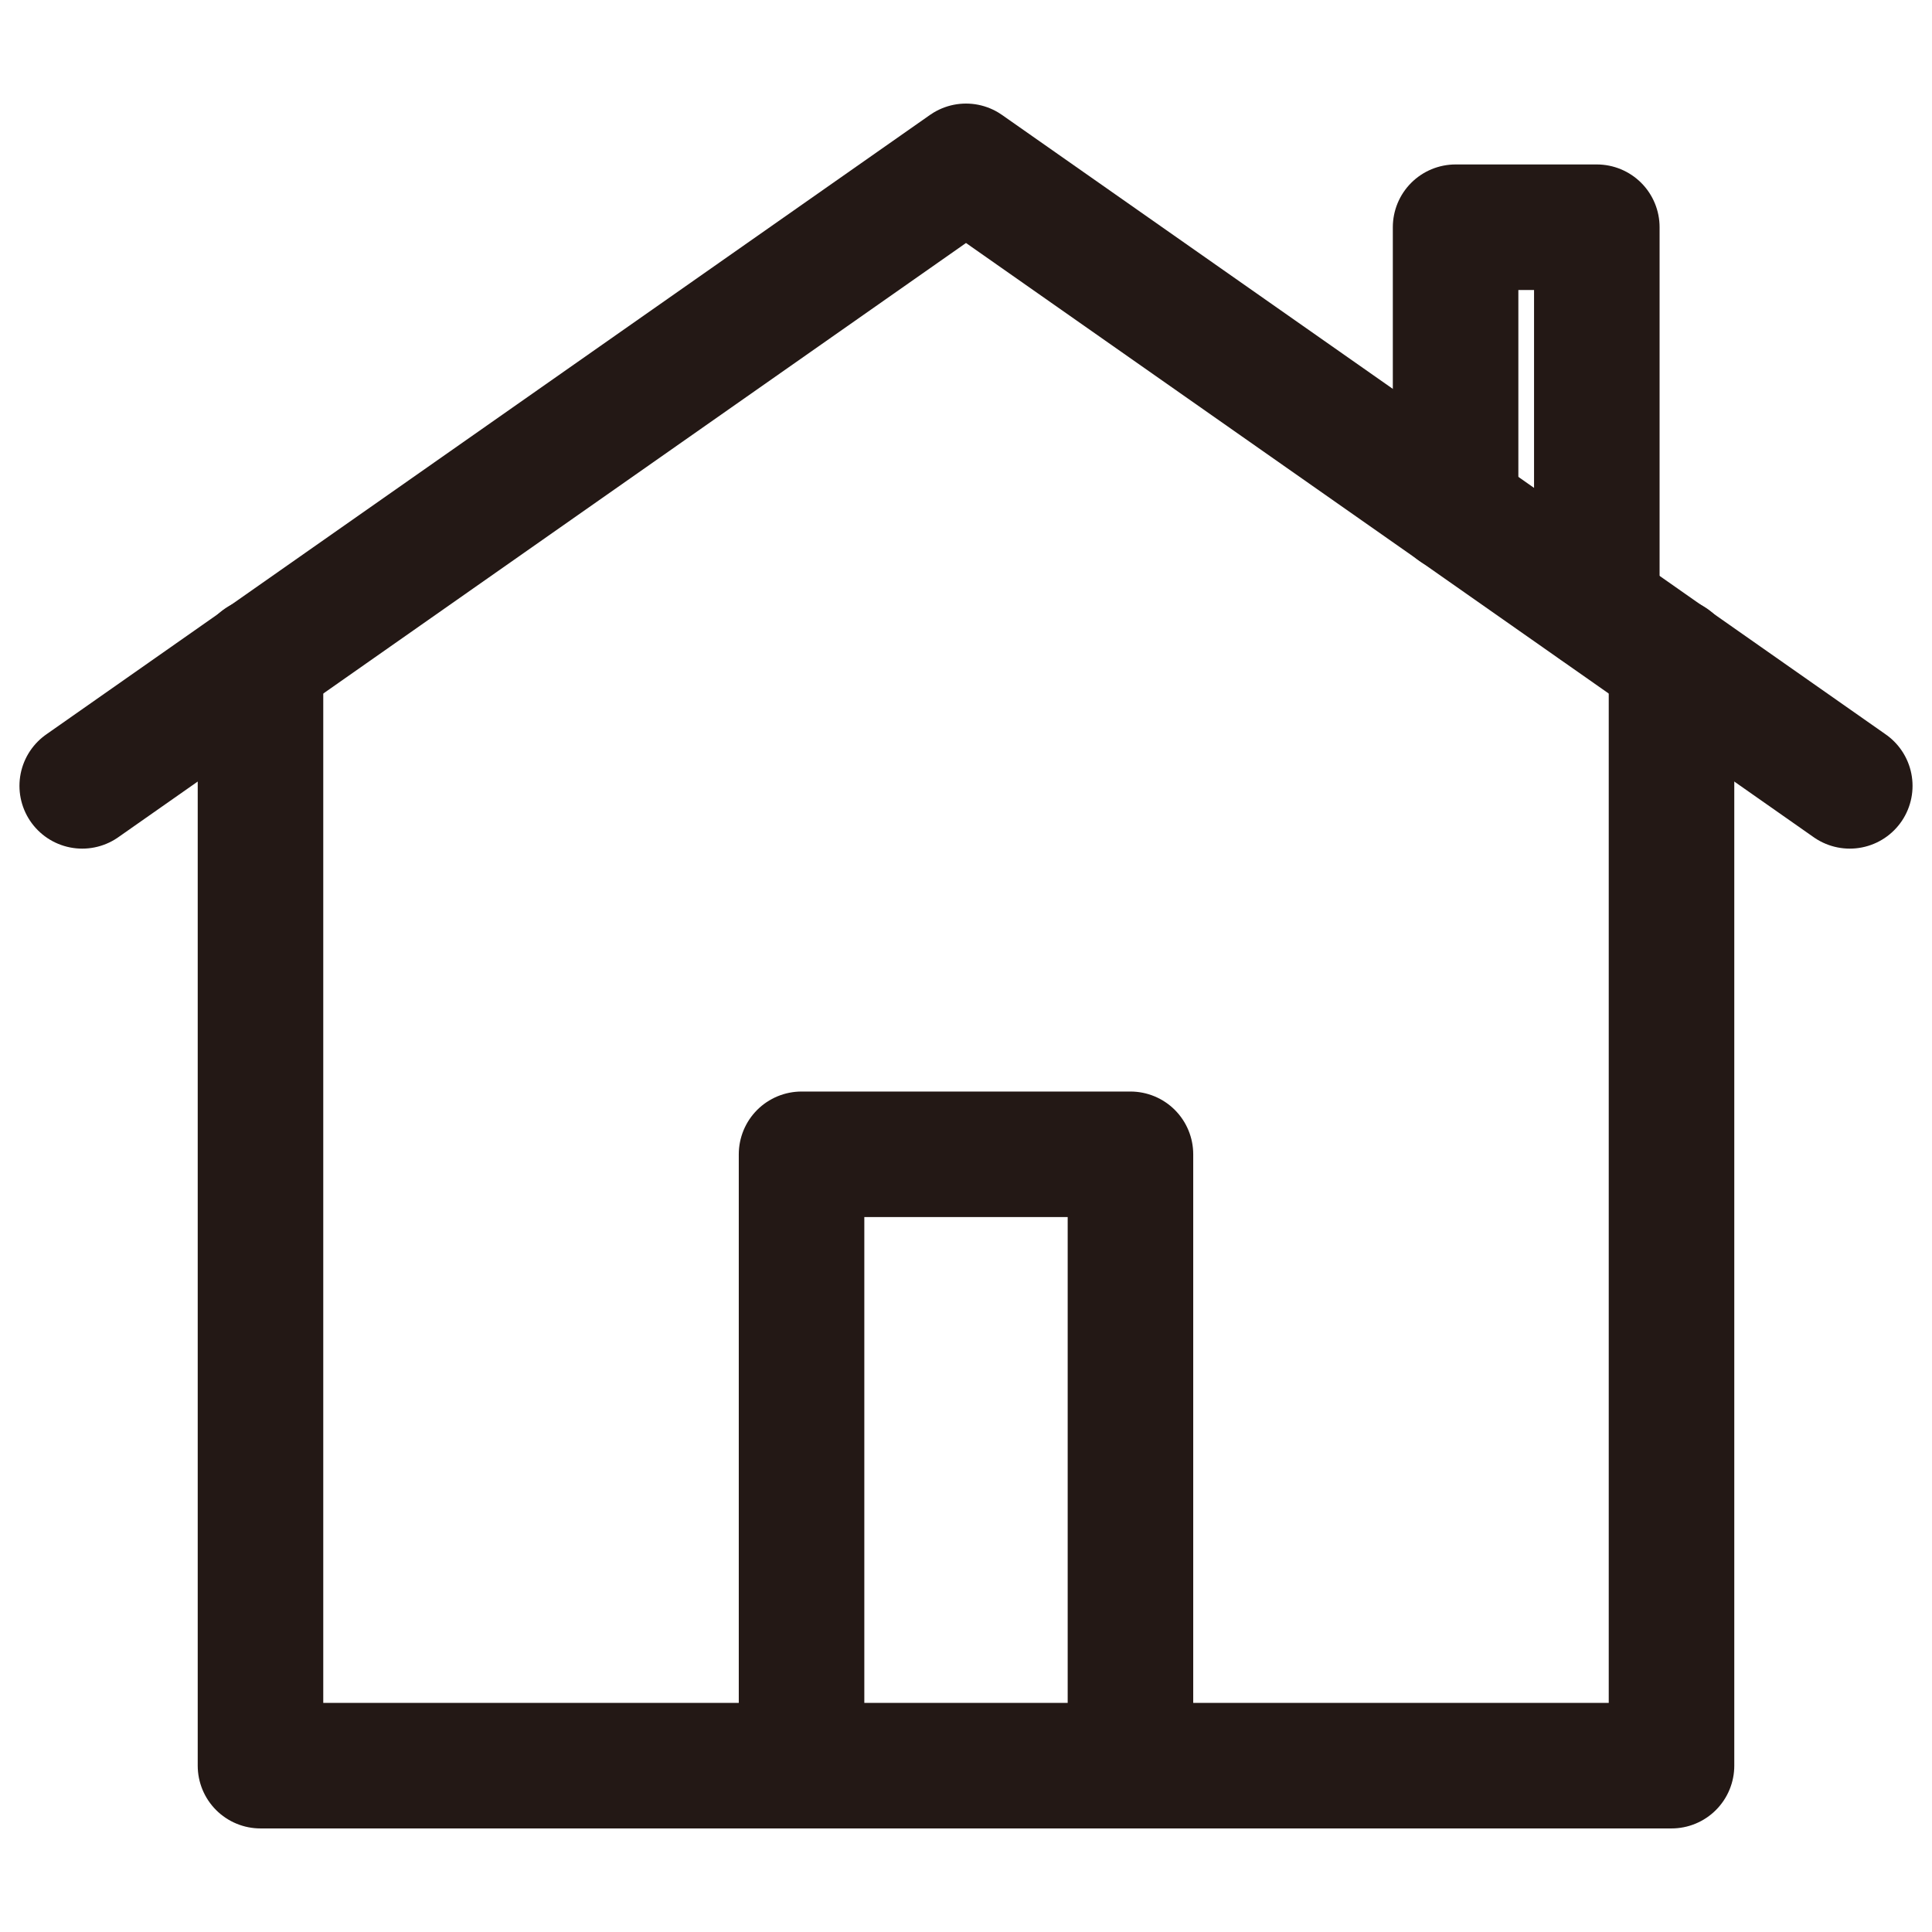<?xml version="1.0" encoding="UTF-8"?>
<svg id="_レイヤー_1" data-name="レイヤー_1" xmlns="http://www.w3.org/2000/svg" version="1.1" viewBox="0 0 30.78 30.78">
  <!-- Generator: Adobe Illustrator 29.3.1, SVG Export Plug-In . SVG Version: 2.1.0 Build 151)  -->
  <defs>
    <style>
      .st0 {
        fill: none;
        stroke: #231815;
        stroke-linecap: round;
        stroke-linejoin: round;
        stroke-width: 2px;
      }
    </style>
  </defs>
  <polyline class="st0" points="12.77 28.13 12.77 18.39 18.01 18.39 18.01 28.13"/>
  <polyline class="st0" points="25.44 9.69 25.44 3.62 23.19 3.62 23.19 8.12"/>
  <polyline class="st0" points="4.15 10.52 4.15 28.13 26.63 28.13 26.63 10.52"/>
  <polyline class="st0" points="1.31 12.52 15.39 2.65 29.47 12.52"/>
</svg>